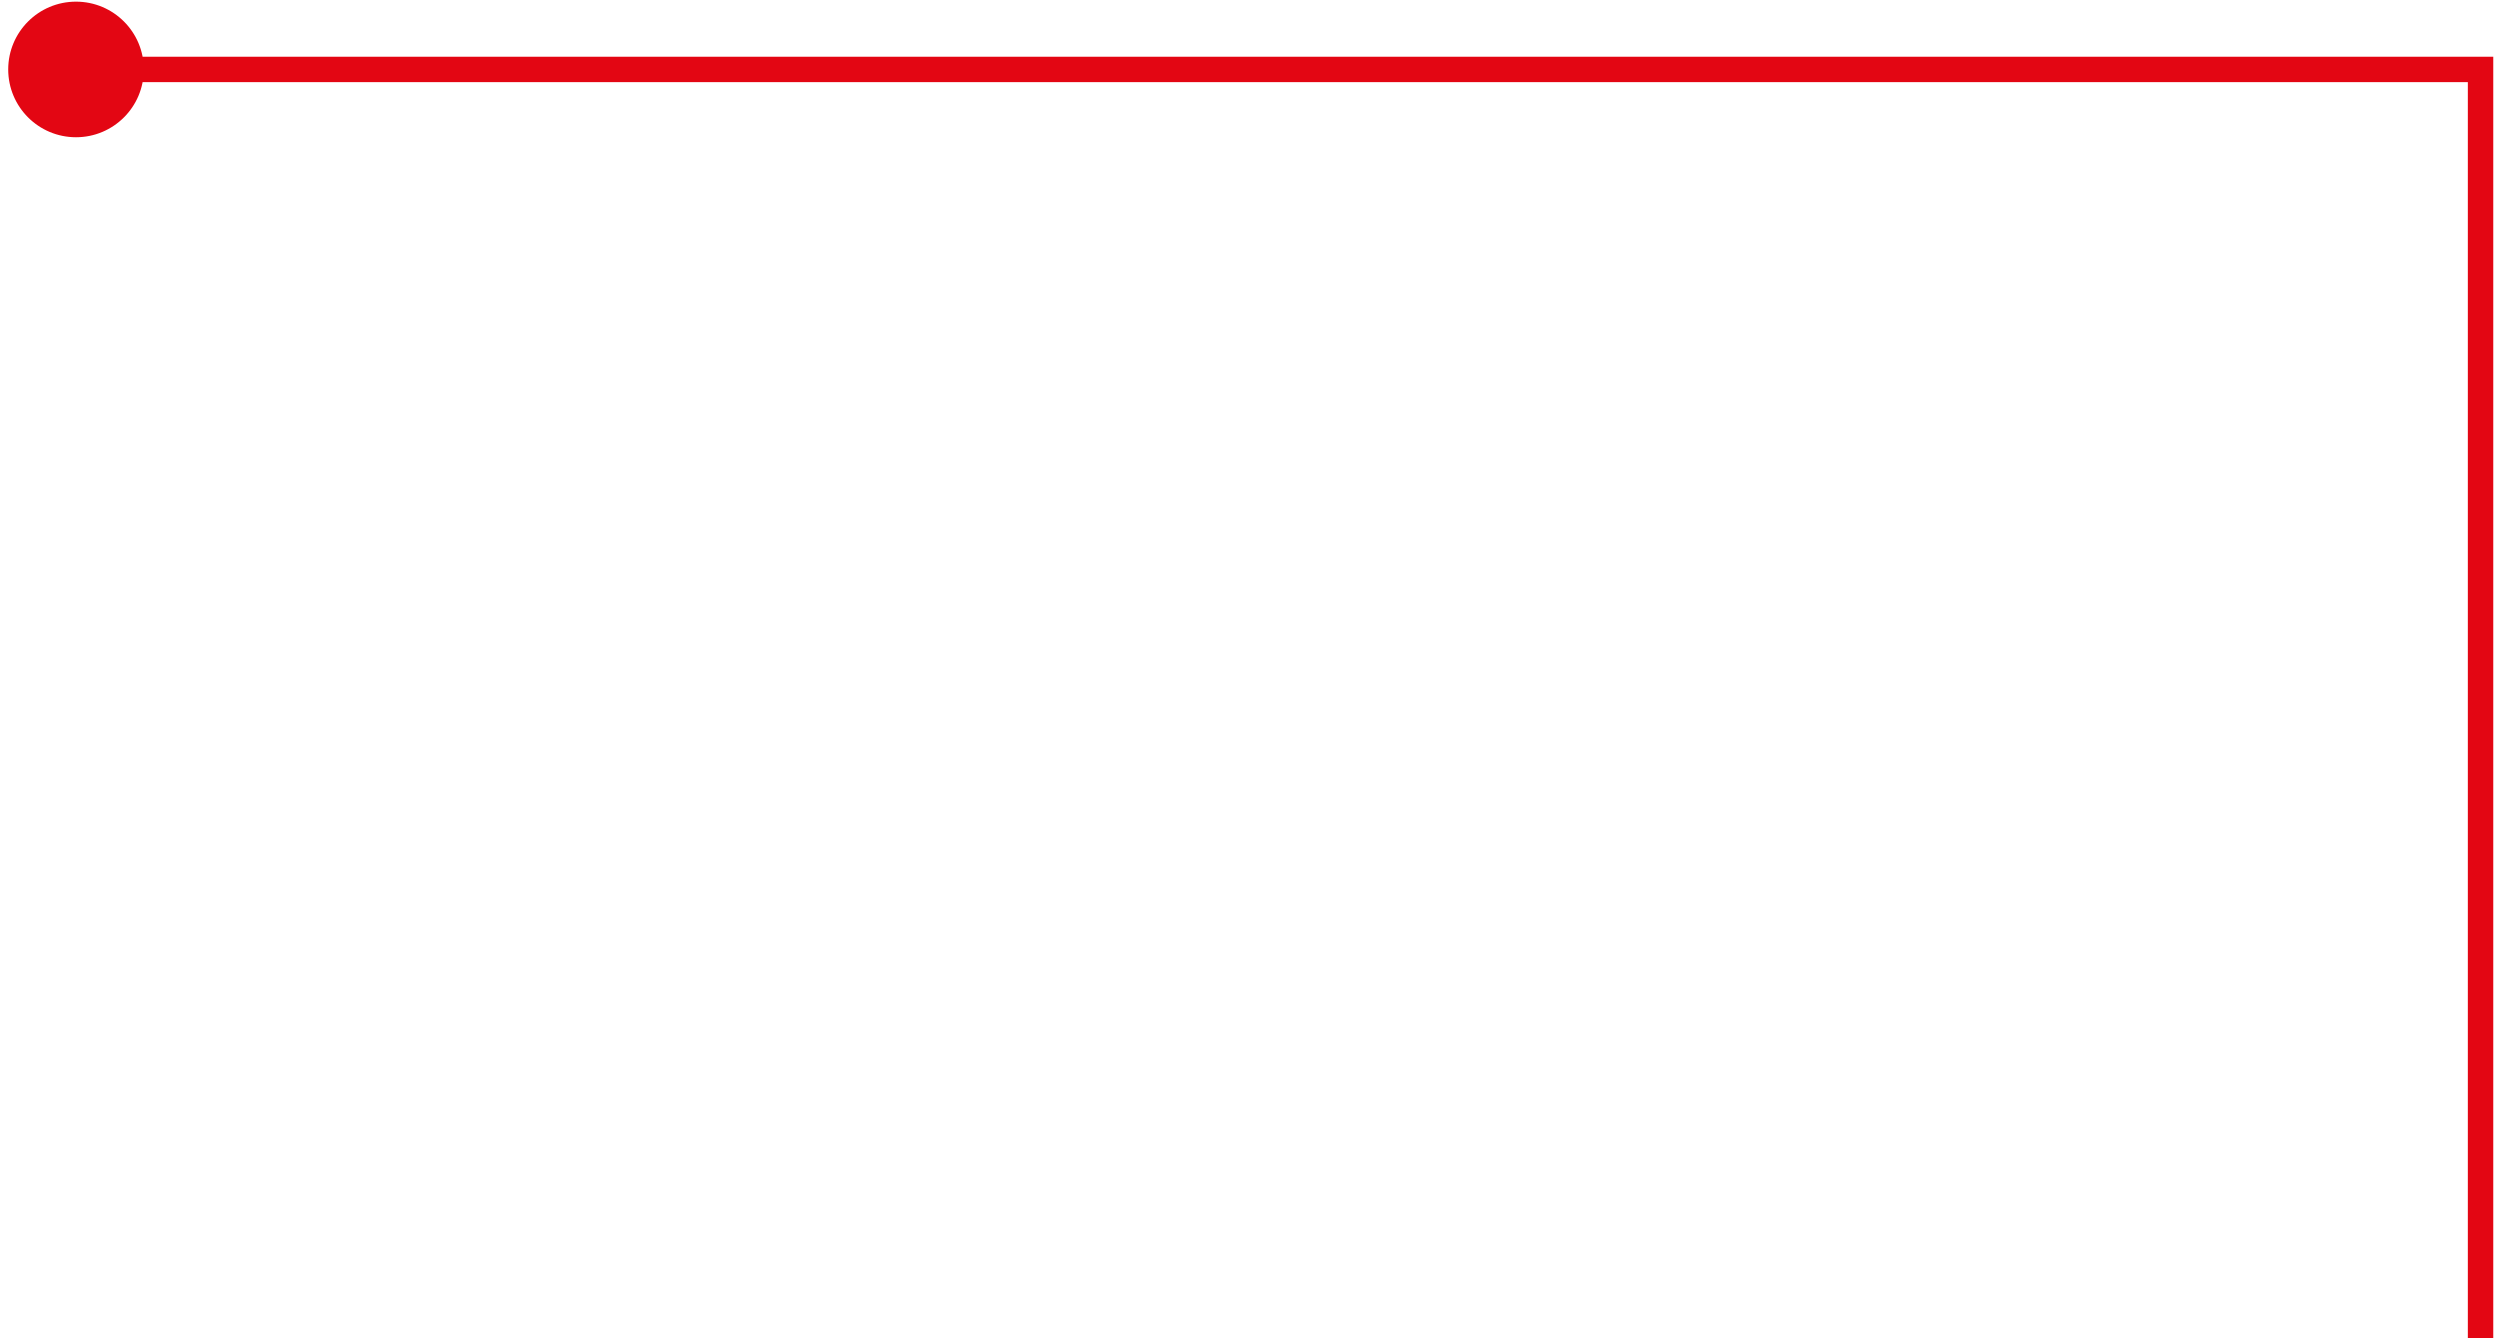 <svg width="295" height="158" viewBox="0 0 295 158" fill="none" xmlns="http://www.w3.org/2000/svg">
<path d="M292.705 8.195H294.205V6.695H292.705V8.195ZM0.969 8.195C0.969 12.614 4.55 16.195 8.969 16.195C13.387 16.195 16.969 12.614 16.969 8.195C16.969 3.777 13.387 0.195 8.969 0.195C4.55 0.195 0.969 3.777 0.969 8.195ZM294.205 157.883V8.195H291.205V157.883H294.205ZM292.705 6.695H8.969V9.695H292.705V6.695Z" fill="#E30613"/>
</svg>
